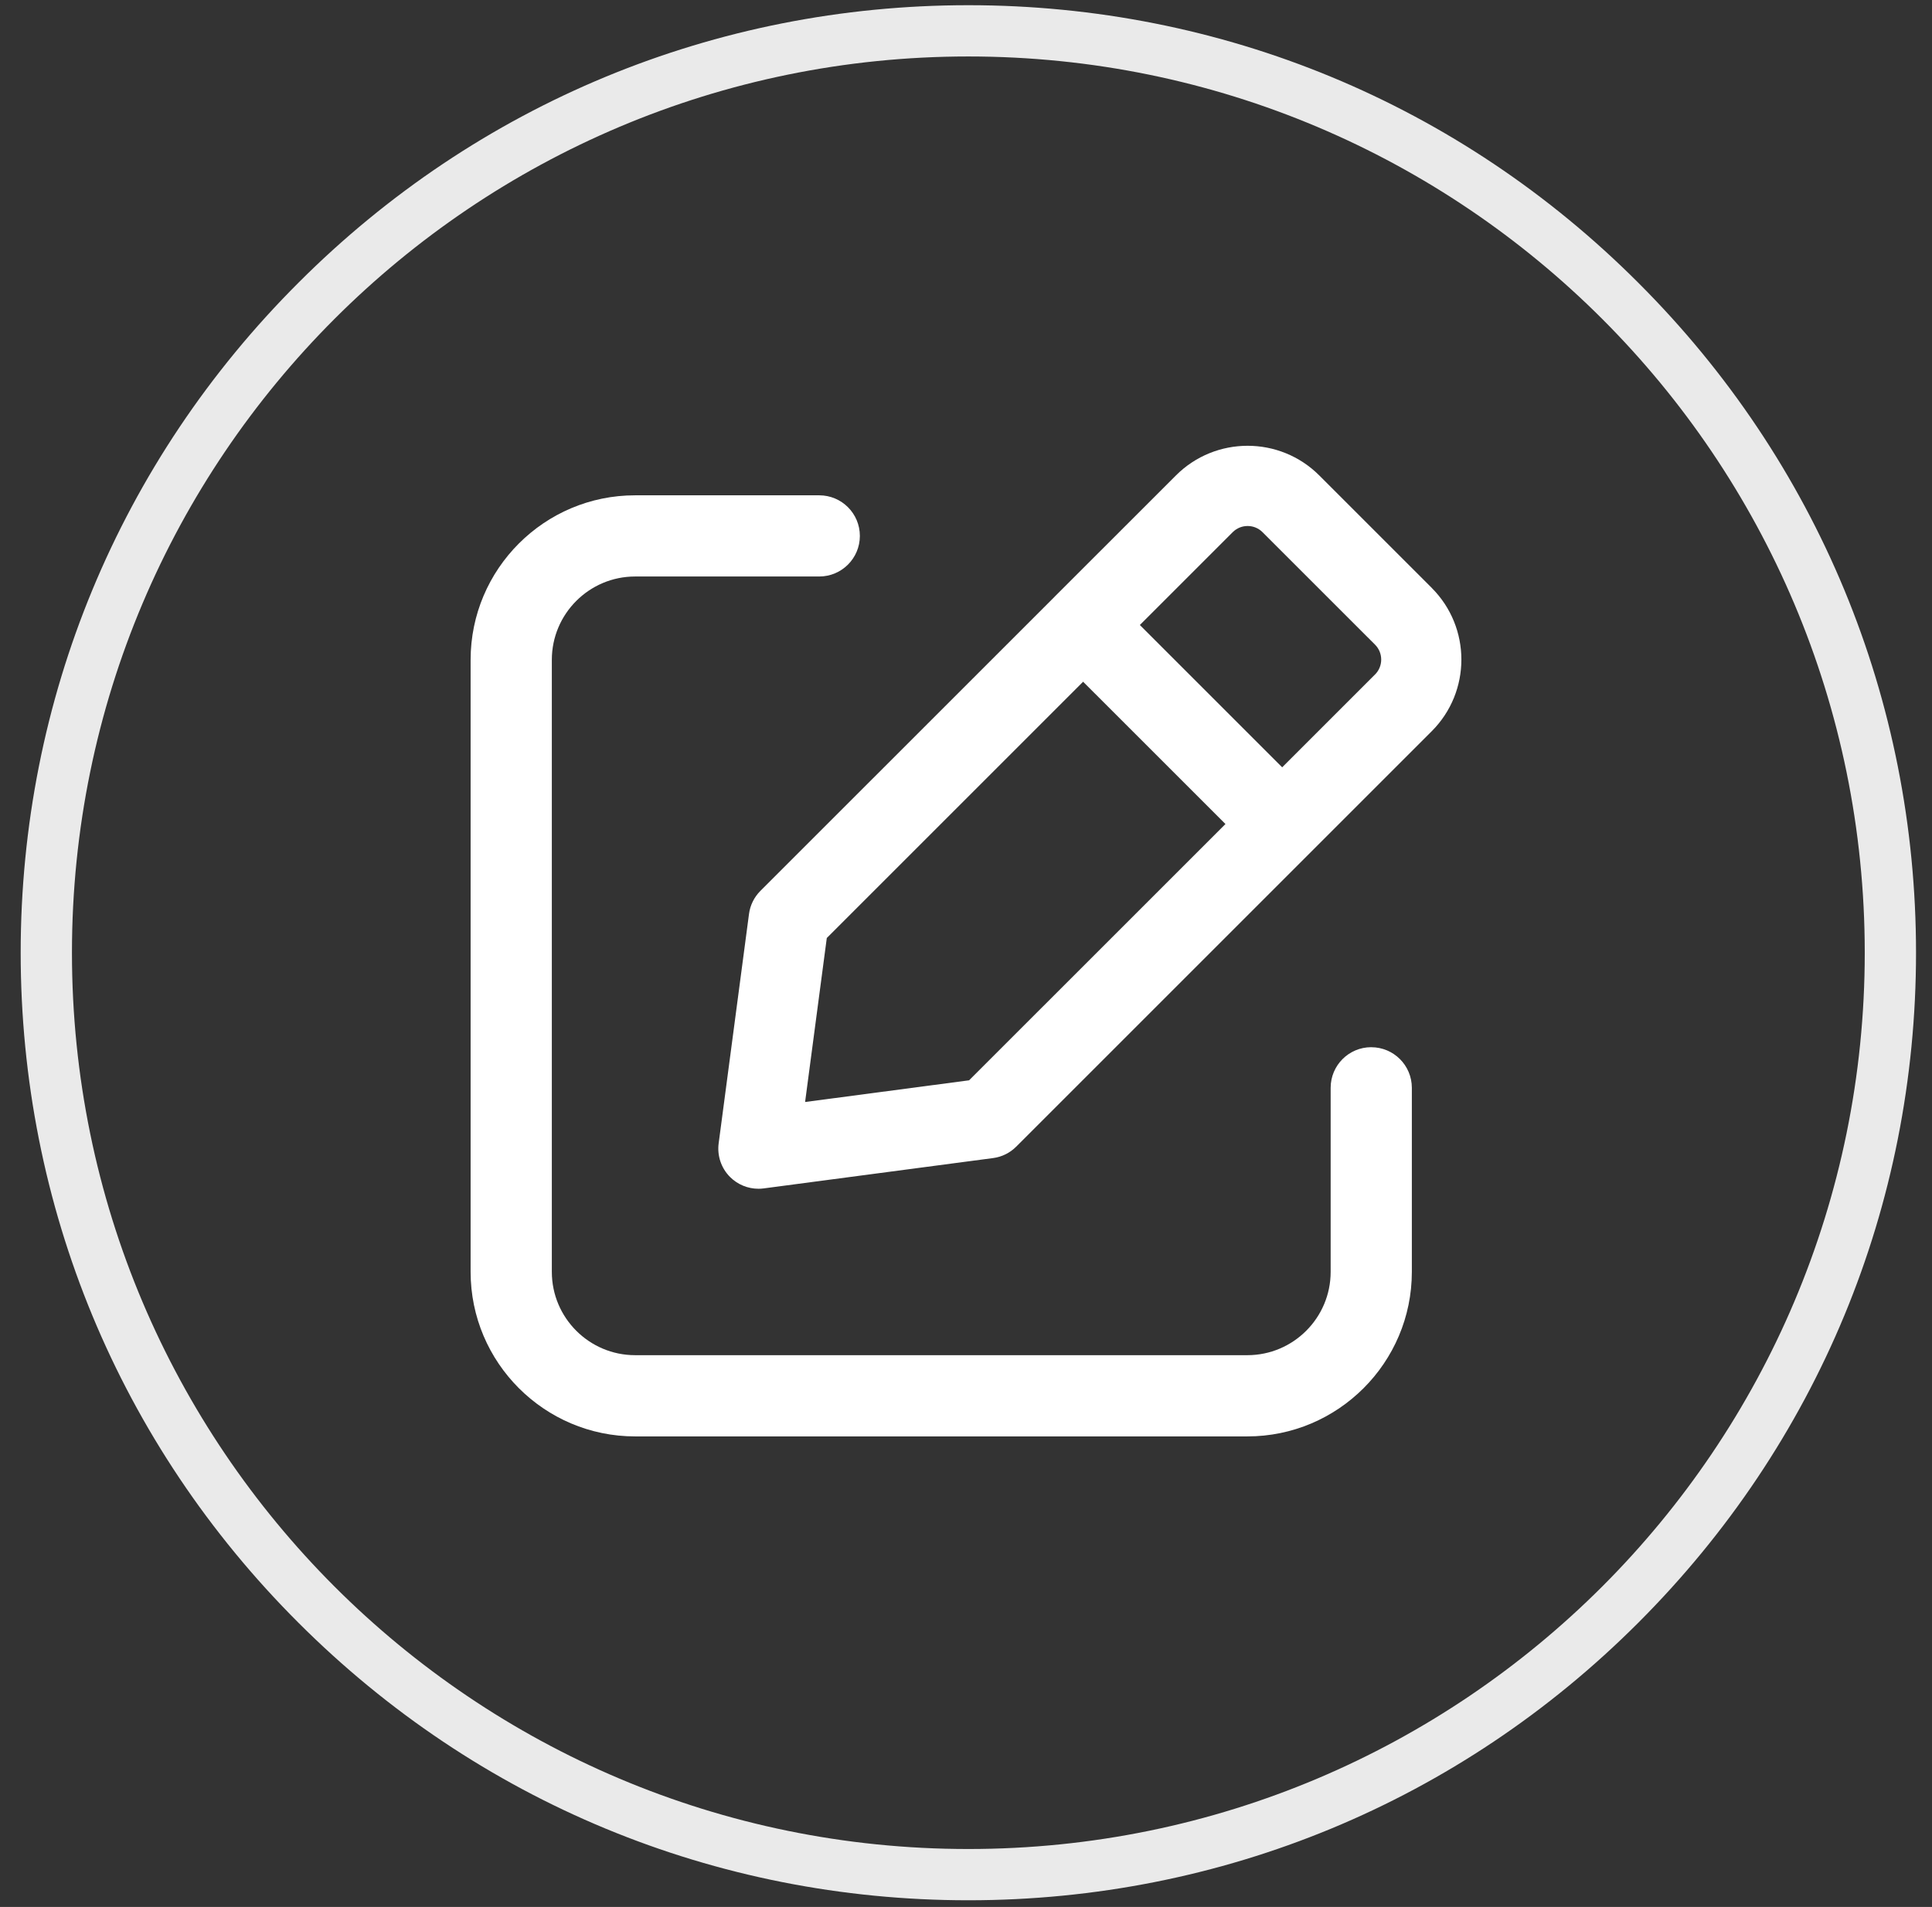 <svg width="78" height="77" viewBox="0 0 78 77" fill="none" xmlns="http://www.w3.org/2000/svg">
<rect x="0" y="0" width="78" height="77" fill="#333333" stroke="none"/>
<path d="M39.095 2.28C59.085 2.28 75.285 18.48 75.285 38.47C75.285 58.46 59.085 74.66 39.095 74.66C19.105 74.66 2.905 58.46 2.905 38.47C2.905 18.48 19.105 2.28 39.095 2.28ZM39.095 0.21C28.875 0.21 19.265 4.19 12.045 11.42C4.815 18.64 0.835 28.25 0.835 38.47C0.835 48.69 4.815 58.3 12.045 65.52C19.275 72.75 28.875 76.73 39.095 76.73C49.315 76.73 58.925 72.75 66.145 65.52C73.375 58.29 77.355 48.69 77.355 38.47C77.355 28.25 73.375 18.64 66.145 11.42C58.925 4.19 49.315 0.21 39.095 0.21Z" fill="#EAEAEA"/>
<path d="M57.804 23.738L53.262 19.197C51.667 17.601 49.072 17.601 47.476 19.197L42.588 24.084C42.588 24.084 42.584 24.089 42.582 24.091C42.58 24.093 42.578 24.095 42.576 24.097L30.699 35.973C30.447 36.225 30.285 36.553 30.239 36.906L29.014 46.167C28.948 46.667 29.118 47.169 29.474 47.525C29.78 47.831 30.194 48 30.62 48C30.691 48 30.761 47.996 30.832 47.986L40.094 46.761C40.447 46.715 40.775 46.553 41.027 46.3L57.803 29.525C59.399 27.93 59.399 25.335 57.803 23.739L57.804 23.738ZM39.126 43.621L32.504 44.497L33.38 37.875L43.728 27.527L49.475 33.273L39.126 43.62V43.621ZM55.513 27.235L51.765 30.983L46.019 25.237L49.767 21.489C49.928 21.328 50.142 21.239 50.37 21.239C50.597 21.239 50.812 21.328 50.972 21.489L55.514 26.03C55.846 26.362 55.846 26.903 55.514 27.235H55.513Z" fill="white"/>
<path d="M55.361 42.284C54.456 42.284 53.722 43.018 53.722 43.923V51.356C53.722 53.211 52.214 54.72 50.359 54.72H25.642C23.788 54.72 22.279 53.211 22.279 51.356V26.642C22.279 24.787 23.788 23.278 25.642 23.278H33.075C33.98 23.278 34.715 22.544 34.715 21.639C34.715 20.734 33.981 20 33.075 20H25.642C21.98 19.998 19 22.978 19 26.642V51.357C19 55.02 21.98 58 25.642 58H50.358C54.02 58 57 55.02 57 51.357V43.924C57 43.019 56.266 42.285 55.361 42.285V42.284Z" fill="white"/>
</svg>
